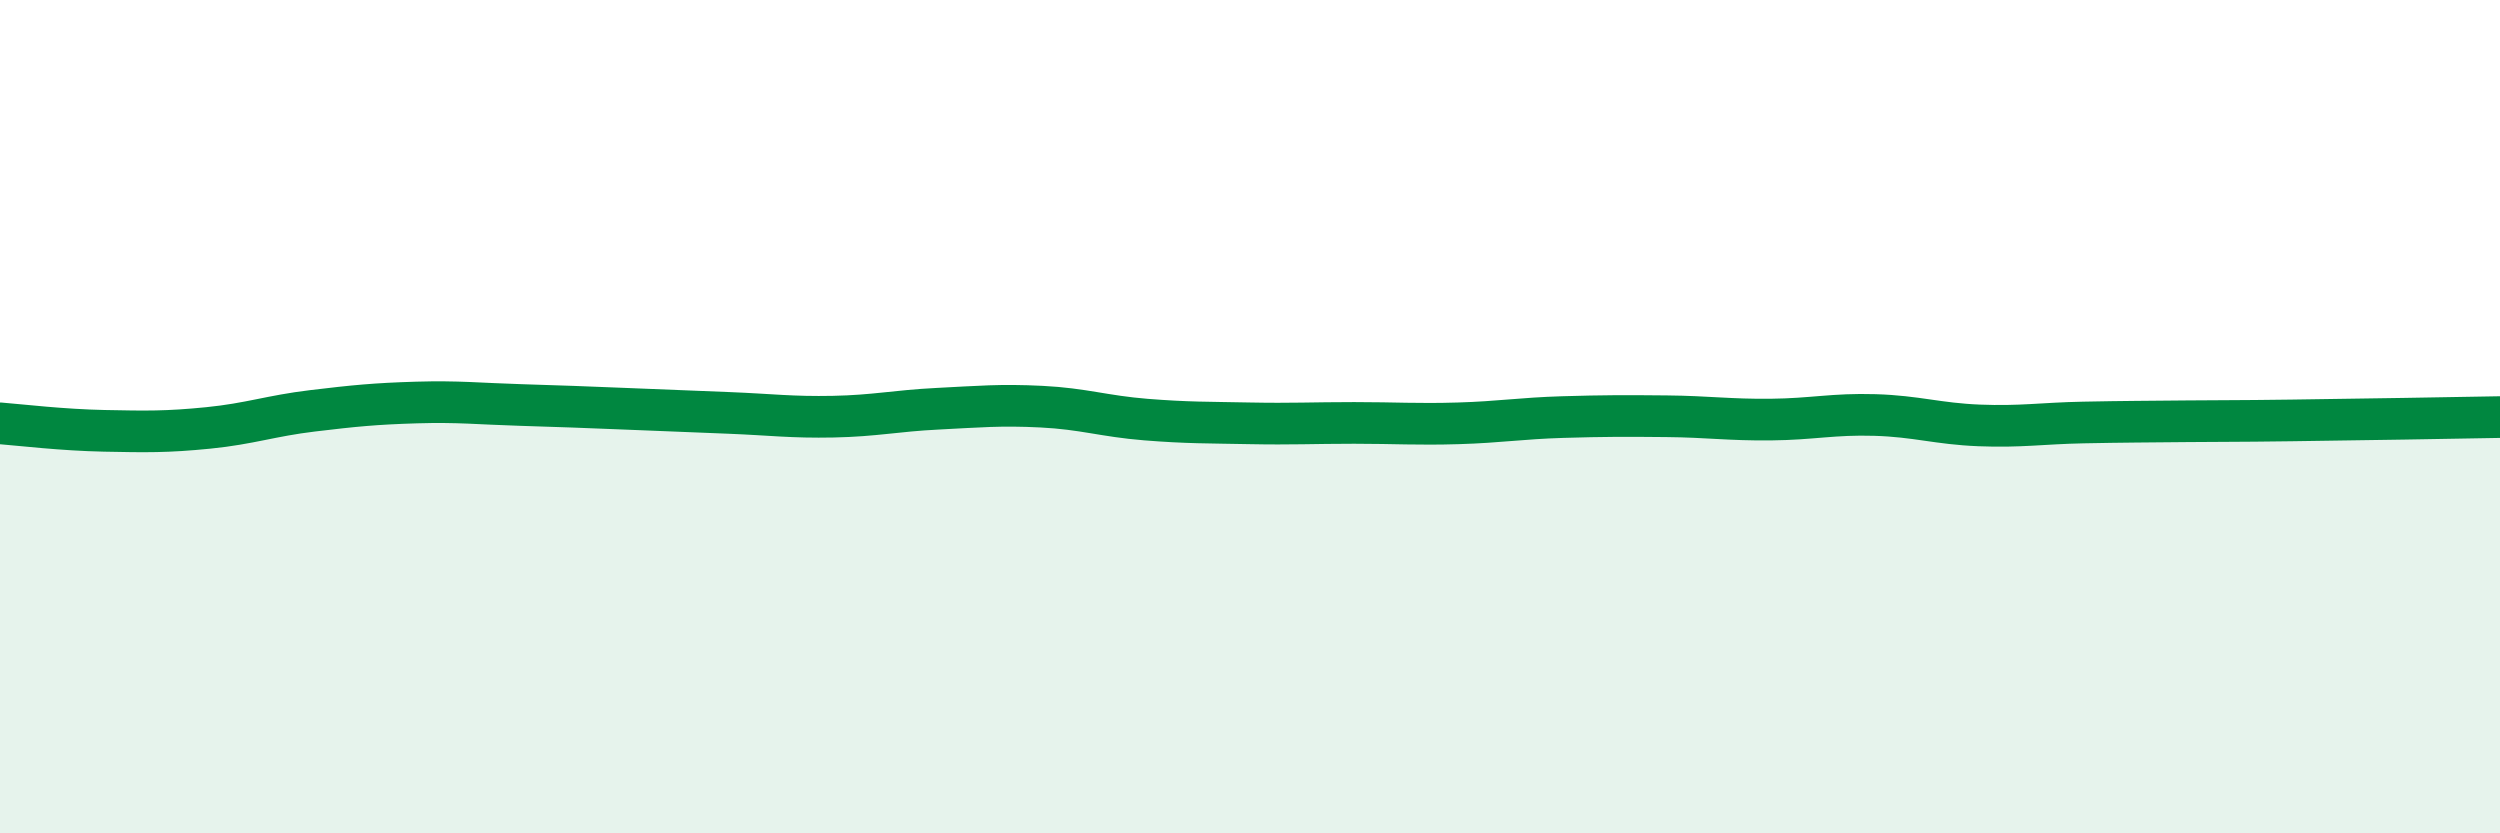 
    <svg width="60" height="20" viewBox="0 0 60 20" xmlns="http://www.w3.org/2000/svg">
      <path
        d="M 0,10.16 C 0.5,10.2 1.5,10.32 2.5,10.34 C 3.5,10.36 4,10.37 5,10.27 C 6,10.17 6.5,9.98 7.5,9.86 C 8.5,9.74 9,9.69 10,9.66 C 11,9.63 11.5,9.69 12.5,9.72 C 13.5,9.75 14,9.77 15,9.81 C 16,9.85 16.5,9.87 17.5,9.91 C 18.5,9.95 19,10.02 20,10 C 21,9.98 21.5,9.86 22.5,9.81 C 23.5,9.76 24,9.71 25,9.76 C 26,9.81 26.5,9.99 27.5,10.07 C 28.5,10.15 29,10.14 30,10.16 C 31,10.18 31.5,10.15 32.5,10.15 C 33.5,10.15 34,10.19 35,10.16 C 36,10.13 36.5,10.04 37.5,10.01 C 38.5,9.98 39,9.98 40,9.99 C 41,10 41.5,10.08 42.5,10.07 C 43.5,10.06 44,9.93 45,9.96 C 46,9.99 46.5,10.17 47.5,10.21 C 48.5,10.25 49,10.16 50,10.14 C 51,10.12 51.5,10.12 52.5,10.11 C 53.5,10.1 53.5,10.11 55,10.09 C 56.5,10.07 59,10.03 60,10.01L60 20L0 20Z"
        fill="#008740"
        opacity="0.1"
        stroke-linecap="round"
        stroke-linejoin="round"
      />
      <path
        d="M 0,10.16 C 0.5,10.2 1.5,10.32 2.5,10.34 C 3.5,10.36 4,10.37 5,10.27 C 6,10.17 6.5,9.98 7.5,9.86 C 8.5,9.74 9,9.69 10,9.66 C 11,9.63 11.5,9.69 12.5,9.72 C 13.5,9.75 14,9.77 15,9.81 C 16,9.85 16.5,9.87 17.5,9.91 C 18.5,9.95 19,10.02 20,10 C 21,9.98 21.5,9.86 22.5,9.81 C 23.5,9.76 24,9.71 25,9.76 C 26,9.81 26.5,9.99 27.5,10.07 C 28.5,10.15 29,10.14 30,10.16 C 31,10.18 31.5,10.15 32.5,10.15 C 33.5,10.15 34,10.19 35,10.16 C 36,10.13 36.5,10.04 37.5,10.01 C 38.5,9.98 39,9.98 40,9.99 C 41,10 41.5,10.08 42.5,10.07 C 43.5,10.06 44,9.93 45,9.96 C 46,9.99 46.5,10.17 47.5,10.21 C 48.5,10.25 49,10.16 50,10.14 C 51,10.12 51.5,10.12 52.5,10.11 C 53.5,10.1 53.5,10.11 55,10.09 C 56.5,10.07 59,10.03 60,10.01"
        stroke="#008740"
        stroke-width="1"
        fill="none"
        stroke-linecap="round"
        stroke-linejoin="round"
      />
    </svg>
  